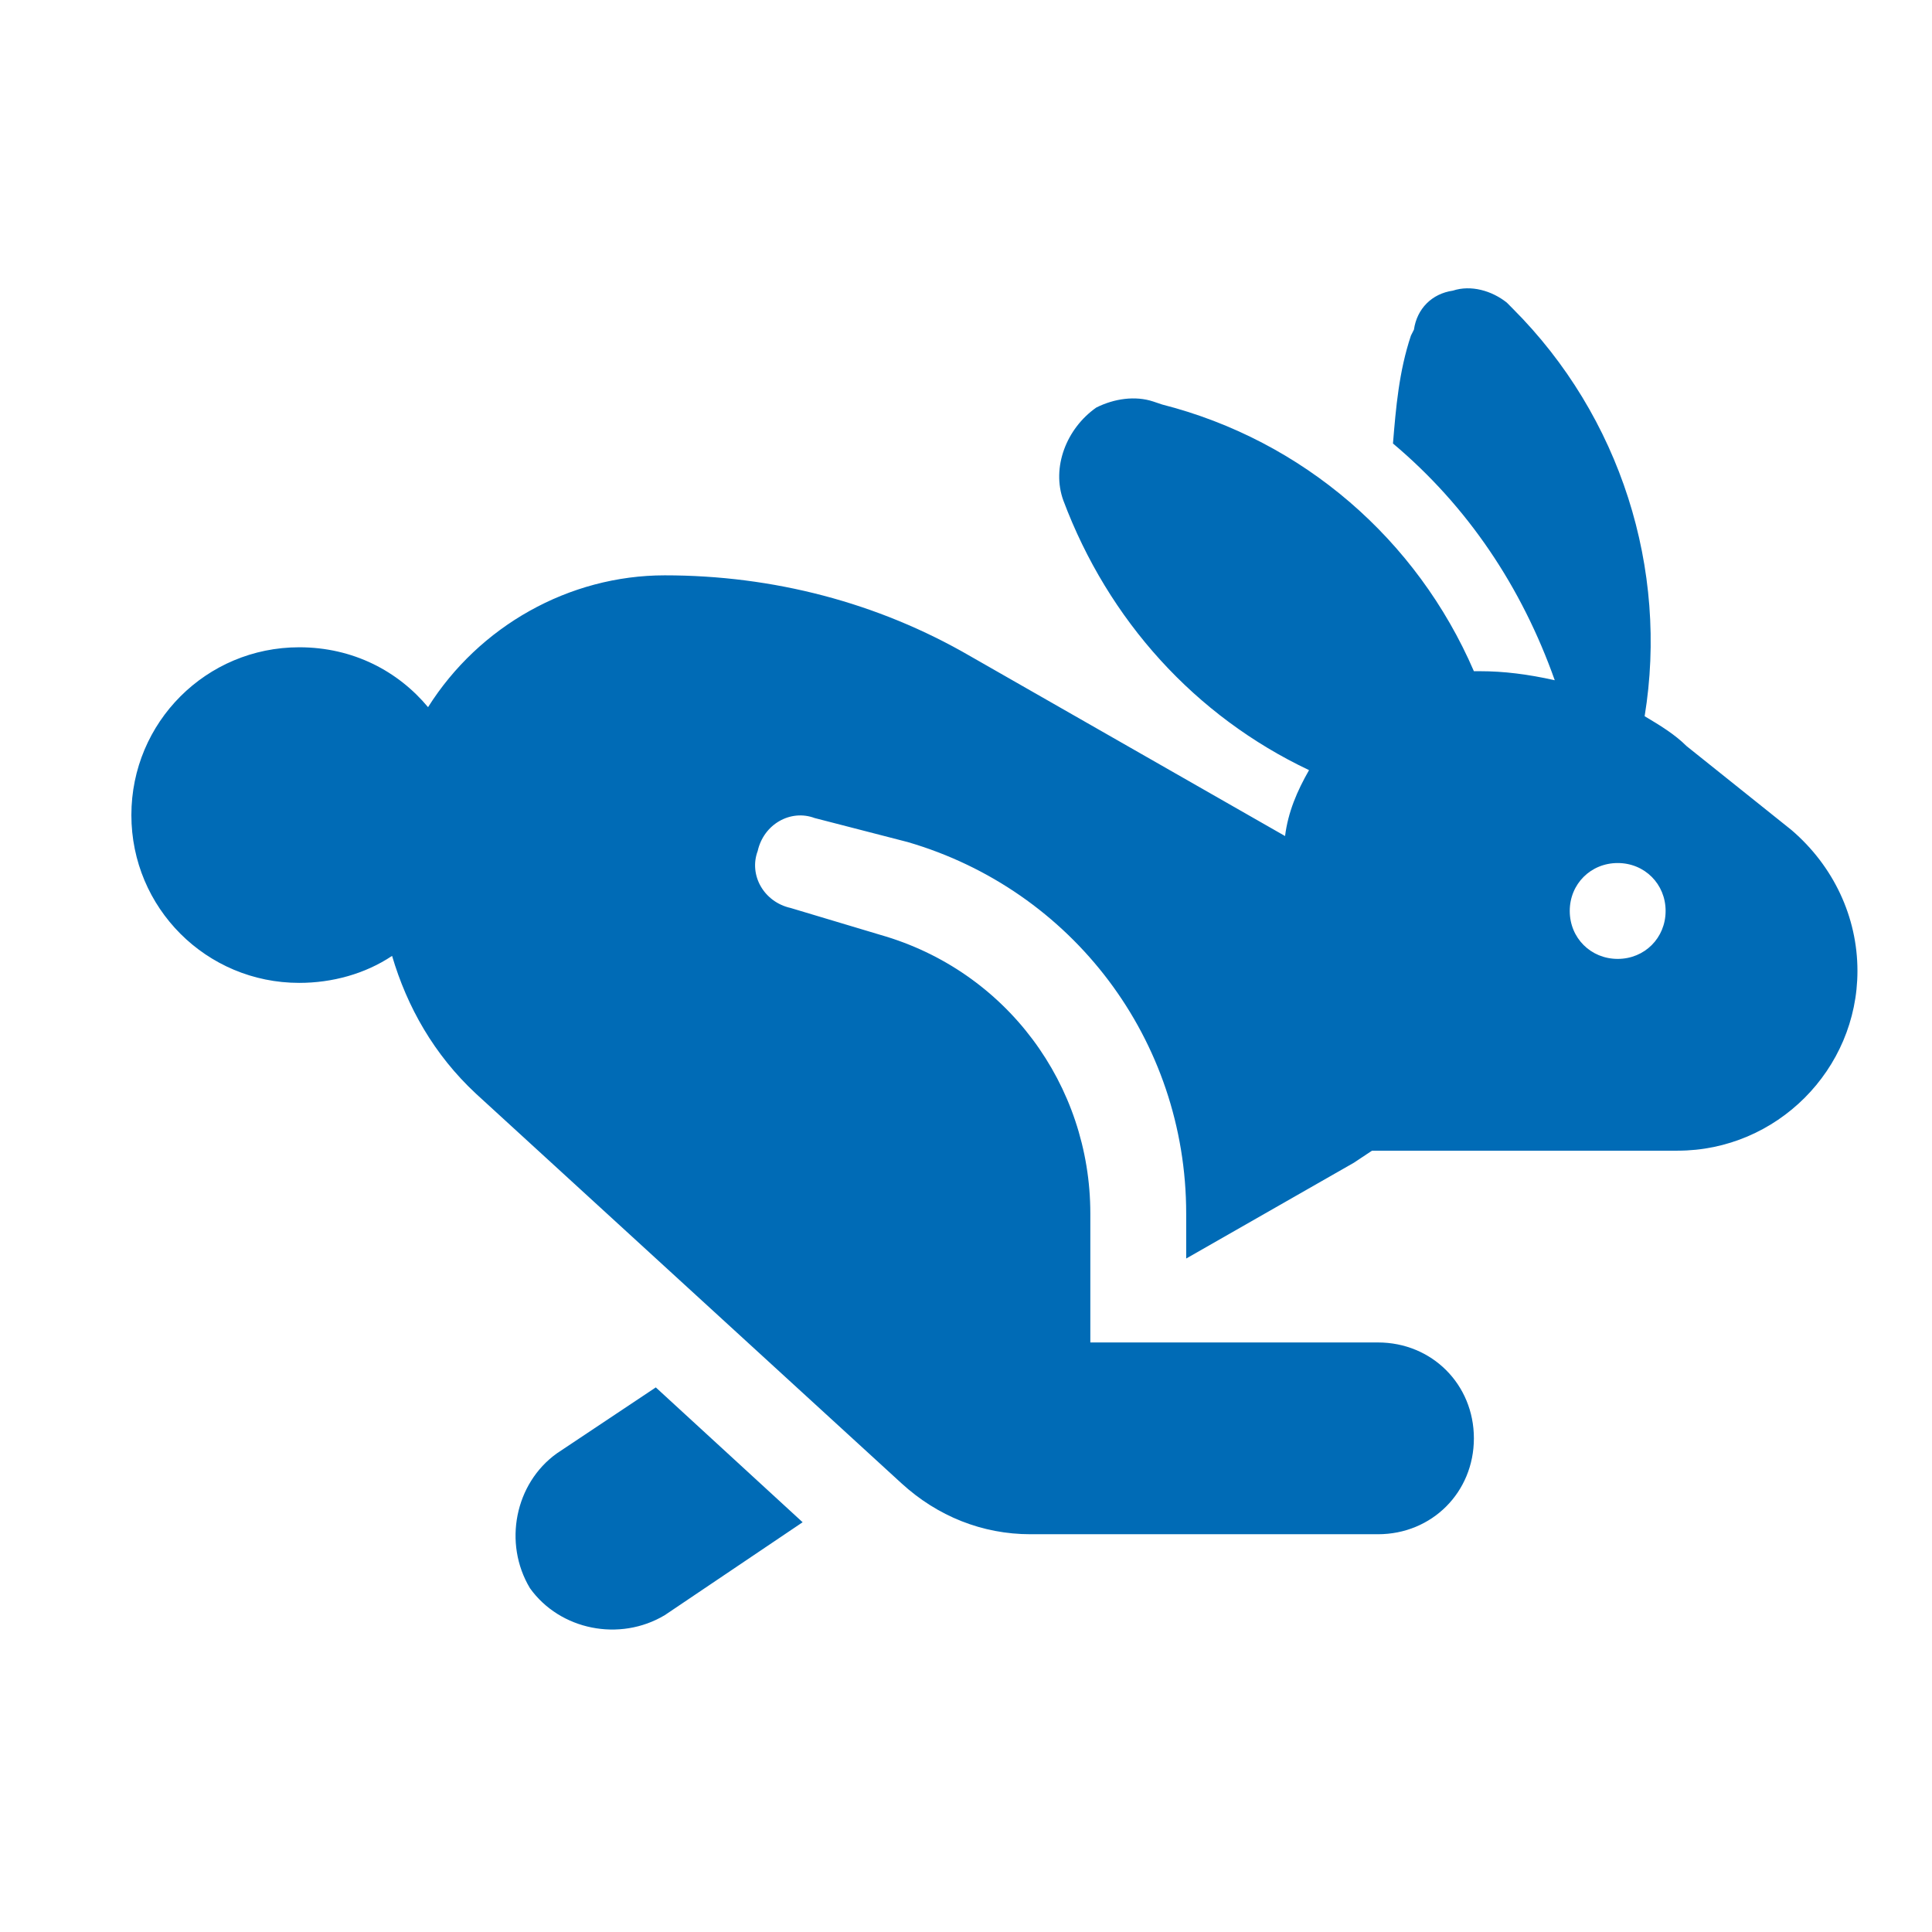 <svg xmlns="http://www.w3.org/2000/svg" width="34" height="34" viewBox="0 0 34 34" fill="none"><path d="M26.623 5.432C28.521 7.33 29.365 10.02 28.943 12.604C29.207 12.762 29.471 12.92 29.682 13.131L31.527 14.607C32.266 15.24 32.688 16.137 32.688 17.086C32.688 18.826 31.264 20.25 29.523 20.25H24.145L23.828 20.461L20.875 22.148V21.357C20.875 18.299 18.871 15.662 15.971 14.818L14.336 14.396C13.914 14.238 13.44 14.502 13.334 14.977C13.176 15.398 13.44 15.873 13.914 15.979L15.496 16.453C17.711 17.086 19.188 19.09 19.188 21.357V23.625H24.25C25.199 23.625 25.938 24.363 25.938 25.312C25.938 26.262 25.199 27 24.25 27H18.133C17.289 27 16.498 26.684 15.865 26.104L8.377 19.248C7.639 18.562 7.164 17.719 6.9 16.822C6.426 17.139 5.846 17.297 5.266 17.297C3.631 17.297 2.312 15.979 2.312 14.344C2.312 12.709 3.631 11.391 5.266 11.391C6.215 11.391 7.006 11.812 7.533 12.445C8.43 11.021 10.012 10.125 11.699 10.125C13.598 10.125 15.443 10.6 17.078 11.549L22.615 14.713C22.668 14.291 22.826 13.922 23.037 13.553C21.033 12.604 19.504 10.916 18.713 8.807C18.502 8.227 18.766 7.541 19.293 7.172C19.609 7.014 19.979 6.961 20.295 7.066L20.453 7.119C22.932 7.752 24.936 9.492 25.938 11.812C25.938 11.812 25.99 11.812 26.043 11.812C26.465 11.812 26.887 11.865 27.361 11.971C26.781 10.336 25.832 8.912 24.514 7.805C24.566 7.172 24.619 6.539 24.83 5.906L24.883 5.801C24.936 5.432 25.199 5.168 25.568 5.115C25.885 5.01 26.254 5.115 26.518 5.326L26.623 5.432ZM9.801 25.576L11.541 24.416L14.125 26.789L11.699 28.424C10.908 28.898 9.854 28.688 9.326 27.949C8.852 27.158 9.062 26.104 9.801 25.576ZM27.625 16.031C27.625 16.506 27.994 16.875 28.469 16.875C28.943 16.875 29.312 16.506 29.312 16.031C29.312 15.557 28.943 15.188 28.469 15.188C27.994 15.188 27.625 15.557 27.625 16.031Z" fill="#006BB6"></path></svg>